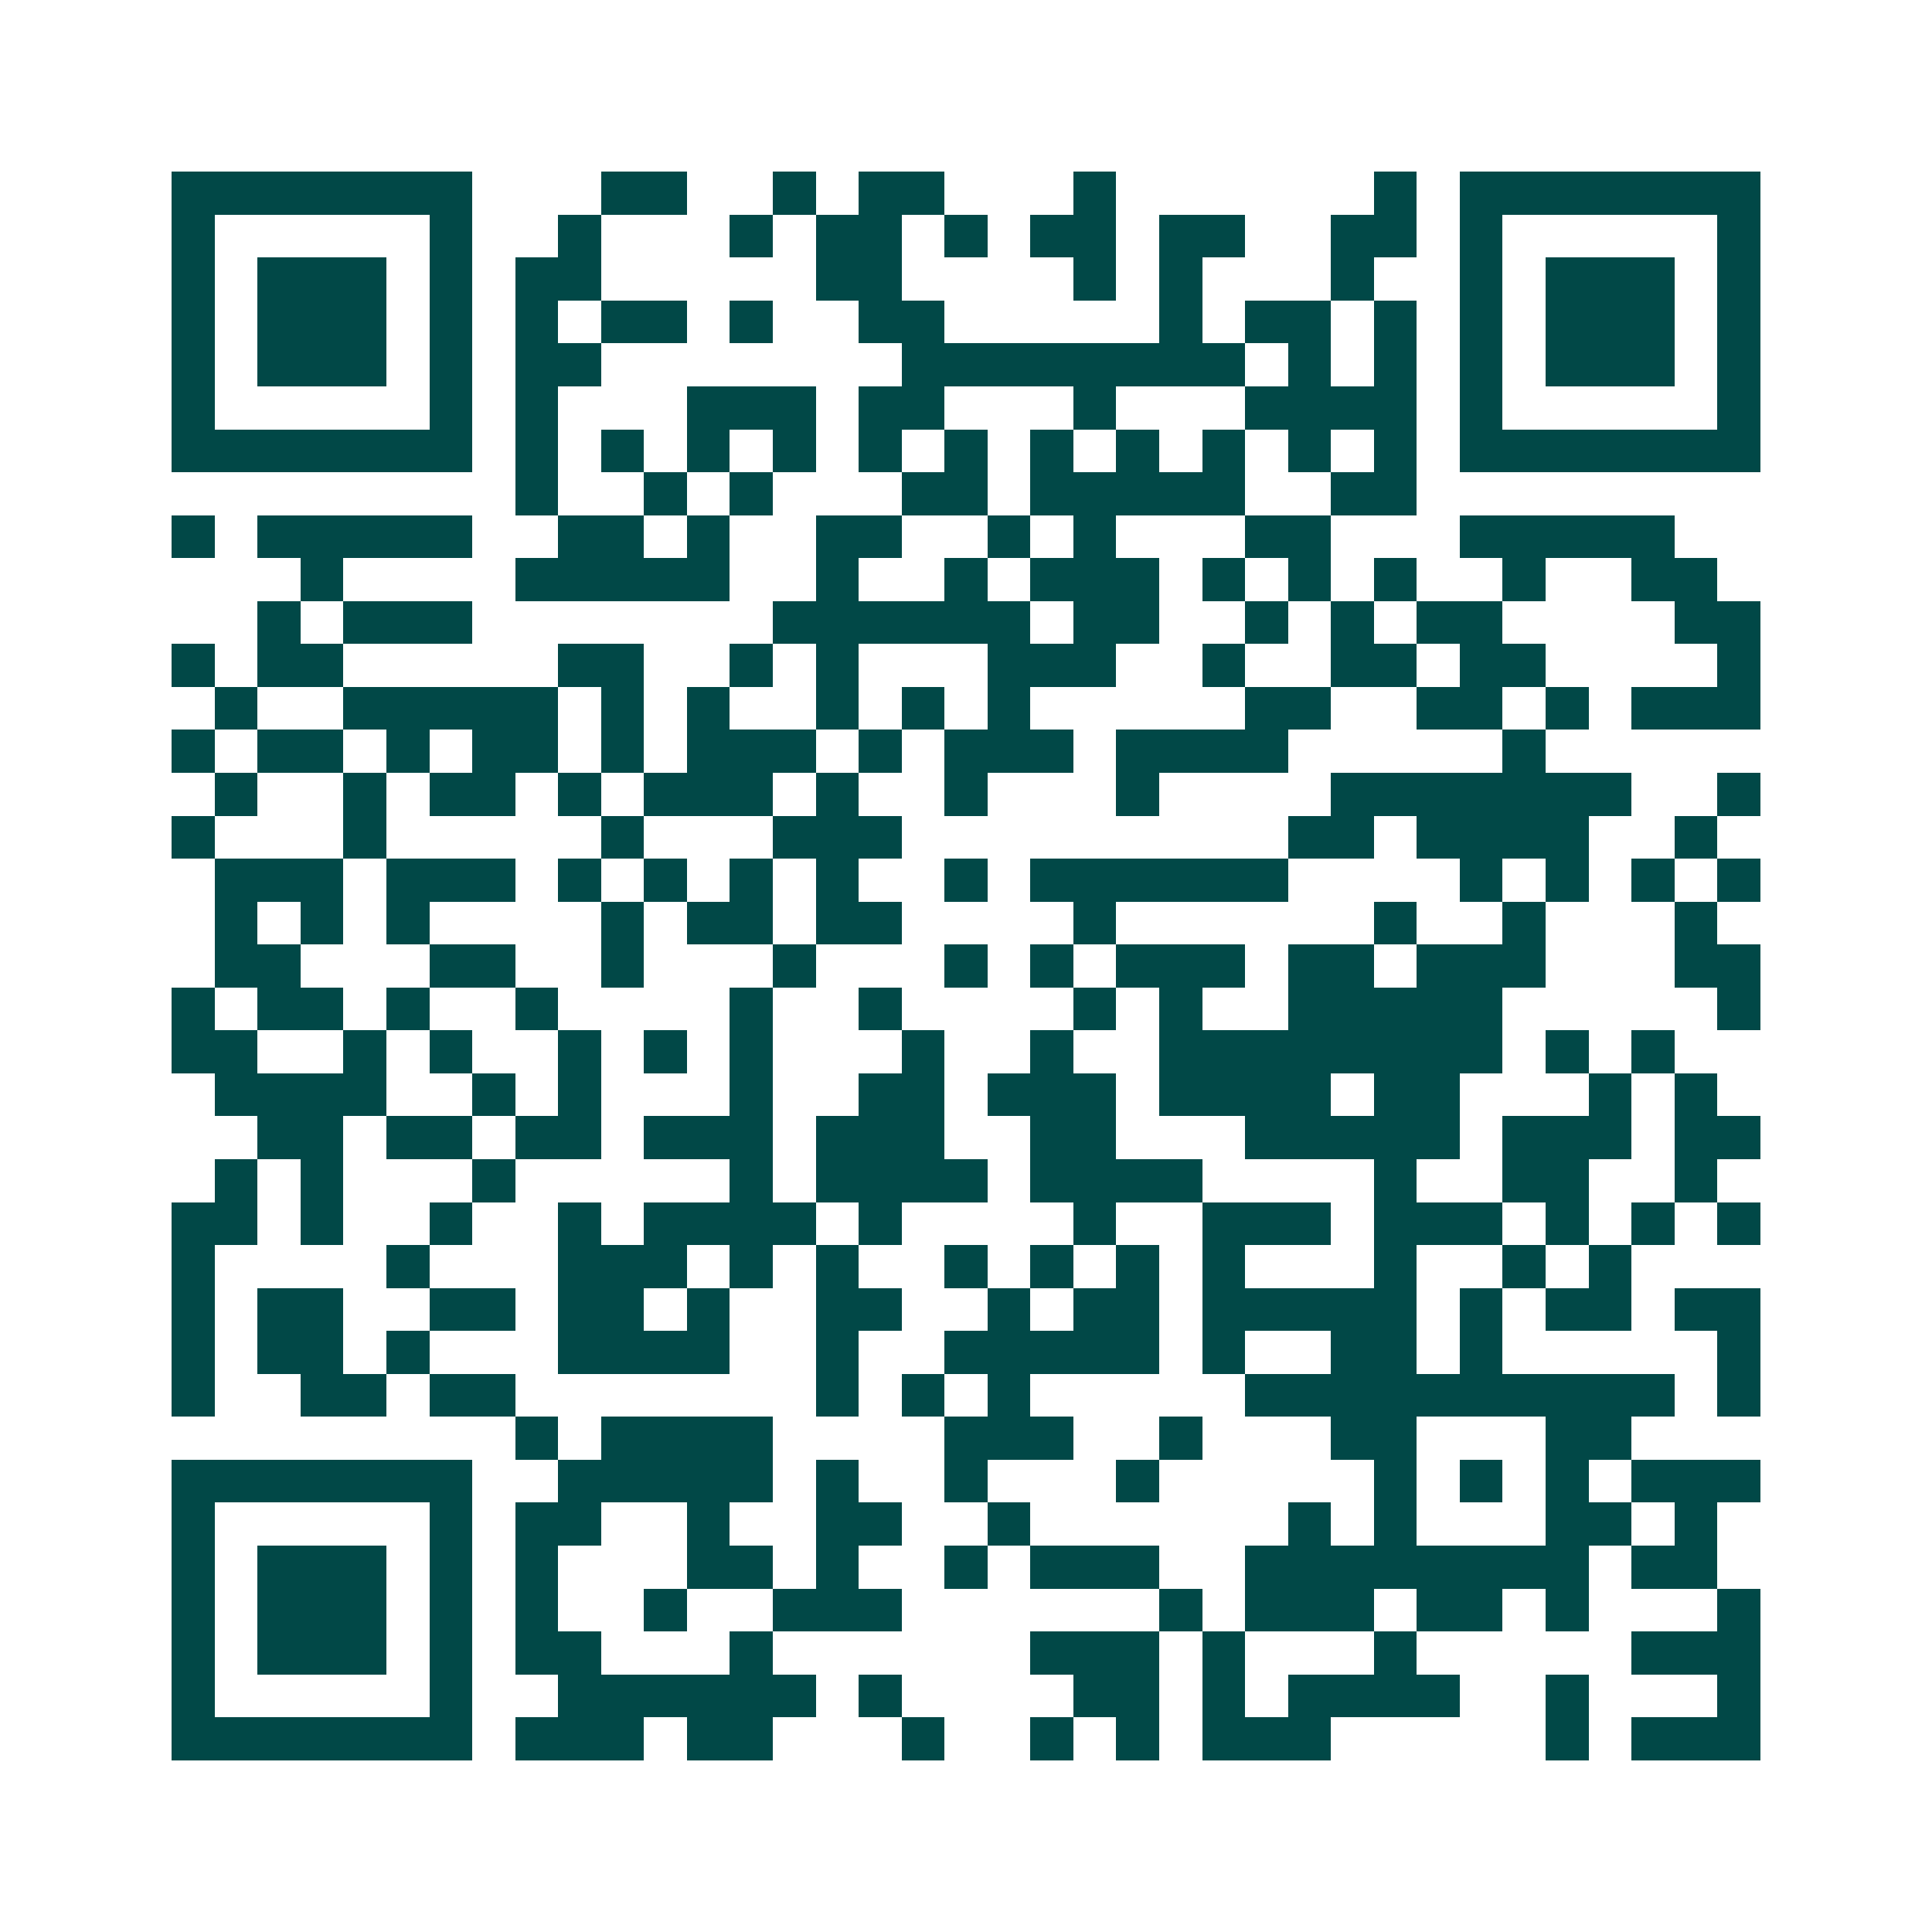 <svg xmlns="http://www.w3.org/2000/svg" width="200" height="200" viewBox="0 0 45 45" shape-rendering="crispEdges"><path fill="#ffffff" d="M0 0h45v45H0z"/><path stroke="#014847" d="M4 4.5h7m3 0h2m2 0h1m1 0h2m3 0h1m6 0h1m1 0h7M4 5.5h1m5 0h1m2 0h1m3 0h1m1 0h2m1 0h1m1 0h2m1 0h2m2 0h2m1 0h1m5 0h1M4 6.5h1m1 0h3m1 0h1m1 0h2m5 0h2m4 0h1m1 0h1m3 0h1m2 0h1m1 0h3m1 0h1M4 7.5h1m1 0h3m1 0h1m1 0h1m1 0h2m1 0h1m2 0h2m5 0h1m1 0h2m1 0h1m1 0h1m1 0h3m1 0h1M4 8.5h1m1 0h3m1 0h1m1 0h2m7 0h8m1 0h1m1 0h1m1 0h1m1 0h3m1 0h1M4 9.5h1m5 0h1m1 0h1m3 0h3m1 0h2m3 0h1m3 0h4m1 0h1m5 0h1M4 10.5h7m1 0h1m1 0h1m1 0h1m1 0h1m1 0h1m1 0h1m1 0h1m1 0h1m1 0h1m1 0h1m1 0h1m1 0h7M12 11.5h1m2 0h1m1 0h1m3 0h2m1 0h5m2 0h2M4 12.5h1m1 0h5m2 0h2m1 0h1m2 0h2m2 0h1m1 0h1m3 0h2m3 0h5M7 13.5h1m4 0h5m2 0h1m2 0h1m1 0h3m1 0h1m1 0h1m1 0h1m2 0h1m2 0h2M6 14.5h1m1 0h3m7 0h6m1 0h2m2 0h1m1 0h1m1 0h2m4 0h2M4 15.5h1m1 0h2m5 0h2m2 0h1m1 0h1m3 0h3m2 0h1m2 0h2m1 0h2m4 0h1M5 16.5h1m2 0h5m1 0h1m1 0h1m2 0h1m1 0h1m1 0h1m5 0h2m2 0h2m1 0h1m1 0h3M4 17.5h1m1 0h2m1 0h1m1 0h2m1 0h1m1 0h3m1 0h1m1 0h3m1 0h4m5 0h1M5 18.5h1m2 0h1m1 0h2m1 0h1m1 0h3m1 0h1m2 0h1m3 0h1m4 0h7m2 0h1M4 19.5h1m3 0h1m5 0h1m3 0h3m9 0h2m1 0h4m2 0h1M5 20.5h3m1 0h3m1 0h1m1 0h1m1 0h1m1 0h1m2 0h1m1 0h6m4 0h1m1 0h1m1 0h1m1 0h1M5 21.5h1m1 0h1m1 0h1m4 0h1m1 0h2m1 0h2m4 0h1m6 0h1m2 0h1m3 0h1M5 22.5h2m3 0h2m2 0h1m3 0h1m3 0h1m1 0h1m1 0h3m1 0h2m1 0h3m3 0h2M4 23.5h1m1 0h2m1 0h1m2 0h1m4 0h1m2 0h1m4 0h1m1 0h1m2 0h5m5 0h1M4 24.5h2m2 0h1m1 0h1m2 0h1m1 0h1m1 0h1m3 0h1m2 0h1m2 0h8m1 0h1m1 0h1M5 25.5h4m2 0h1m1 0h1m3 0h1m2 0h2m1 0h3m1 0h4m1 0h2m3 0h1m1 0h1M6 26.5h2m1 0h2m1 0h2m1 0h3m1 0h3m2 0h2m3 0h5m1 0h3m1 0h2M5 27.5h1m1 0h1m3 0h1m5 0h1m1 0h4m1 0h4m4 0h1m2 0h2m2 0h1M4 28.5h2m1 0h1m2 0h1m2 0h1m1 0h4m1 0h1m4 0h1m2 0h3m1 0h3m1 0h1m1 0h1m1 0h1M4 29.5h1m4 0h1m3 0h3m1 0h1m1 0h1m2 0h1m1 0h1m1 0h1m1 0h1m3 0h1m2 0h1m1 0h1M4 30.5h1m1 0h2m2 0h2m1 0h2m1 0h1m2 0h2m2 0h1m1 0h2m1 0h5m1 0h1m1 0h2m1 0h2M4 31.5h1m1 0h2m1 0h1m3 0h4m2 0h1m2 0h5m1 0h1m2 0h2m1 0h1m5 0h1M4 32.5h1m2 0h2m1 0h2m7 0h1m1 0h1m1 0h1m5 0h10m1 0h1M12 33.5h1m1 0h4m4 0h3m2 0h1m3 0h2m3 0h2M4 34.5h7m2 0h5m1 0h1m2 0h1m3 0h1m5 0h1m1 0h1m1 0h1m1 0h3M4 35.5h1m5 0h1m1 0h2m2 0h1m2 0h2m2 0h1m6 0h1m1 0h1m3 0h2m1 0h1M4 36.5h1m1 0h3m1 0h1m1 0h1m3 0h2m1 0h1m2 0h1m1 0h3m2 0h8m1 0h2M4 37.5h1m1 0h3m1 0h1m1 0h1m2 0h1m2 0h3m6 0h1m1 0h3m1 0h2m1 0h1m3 0h1M4 38.5h1m1 0h3m1 0h1m1 0h2m3 0h1m6 0h3m1 0h1m3 0h1m5 0h3M4 39.5h1m5 0h1m2 0h6m1 0h1m4 0h2m1 0h1m1 0h4m2 0h1m3 0h1M4 40.5h7m1 0h3m1 0h2m3 0h1m2 0h1m1 0h1m1 0h3m5 0h1m1 0h3"/></svg>
